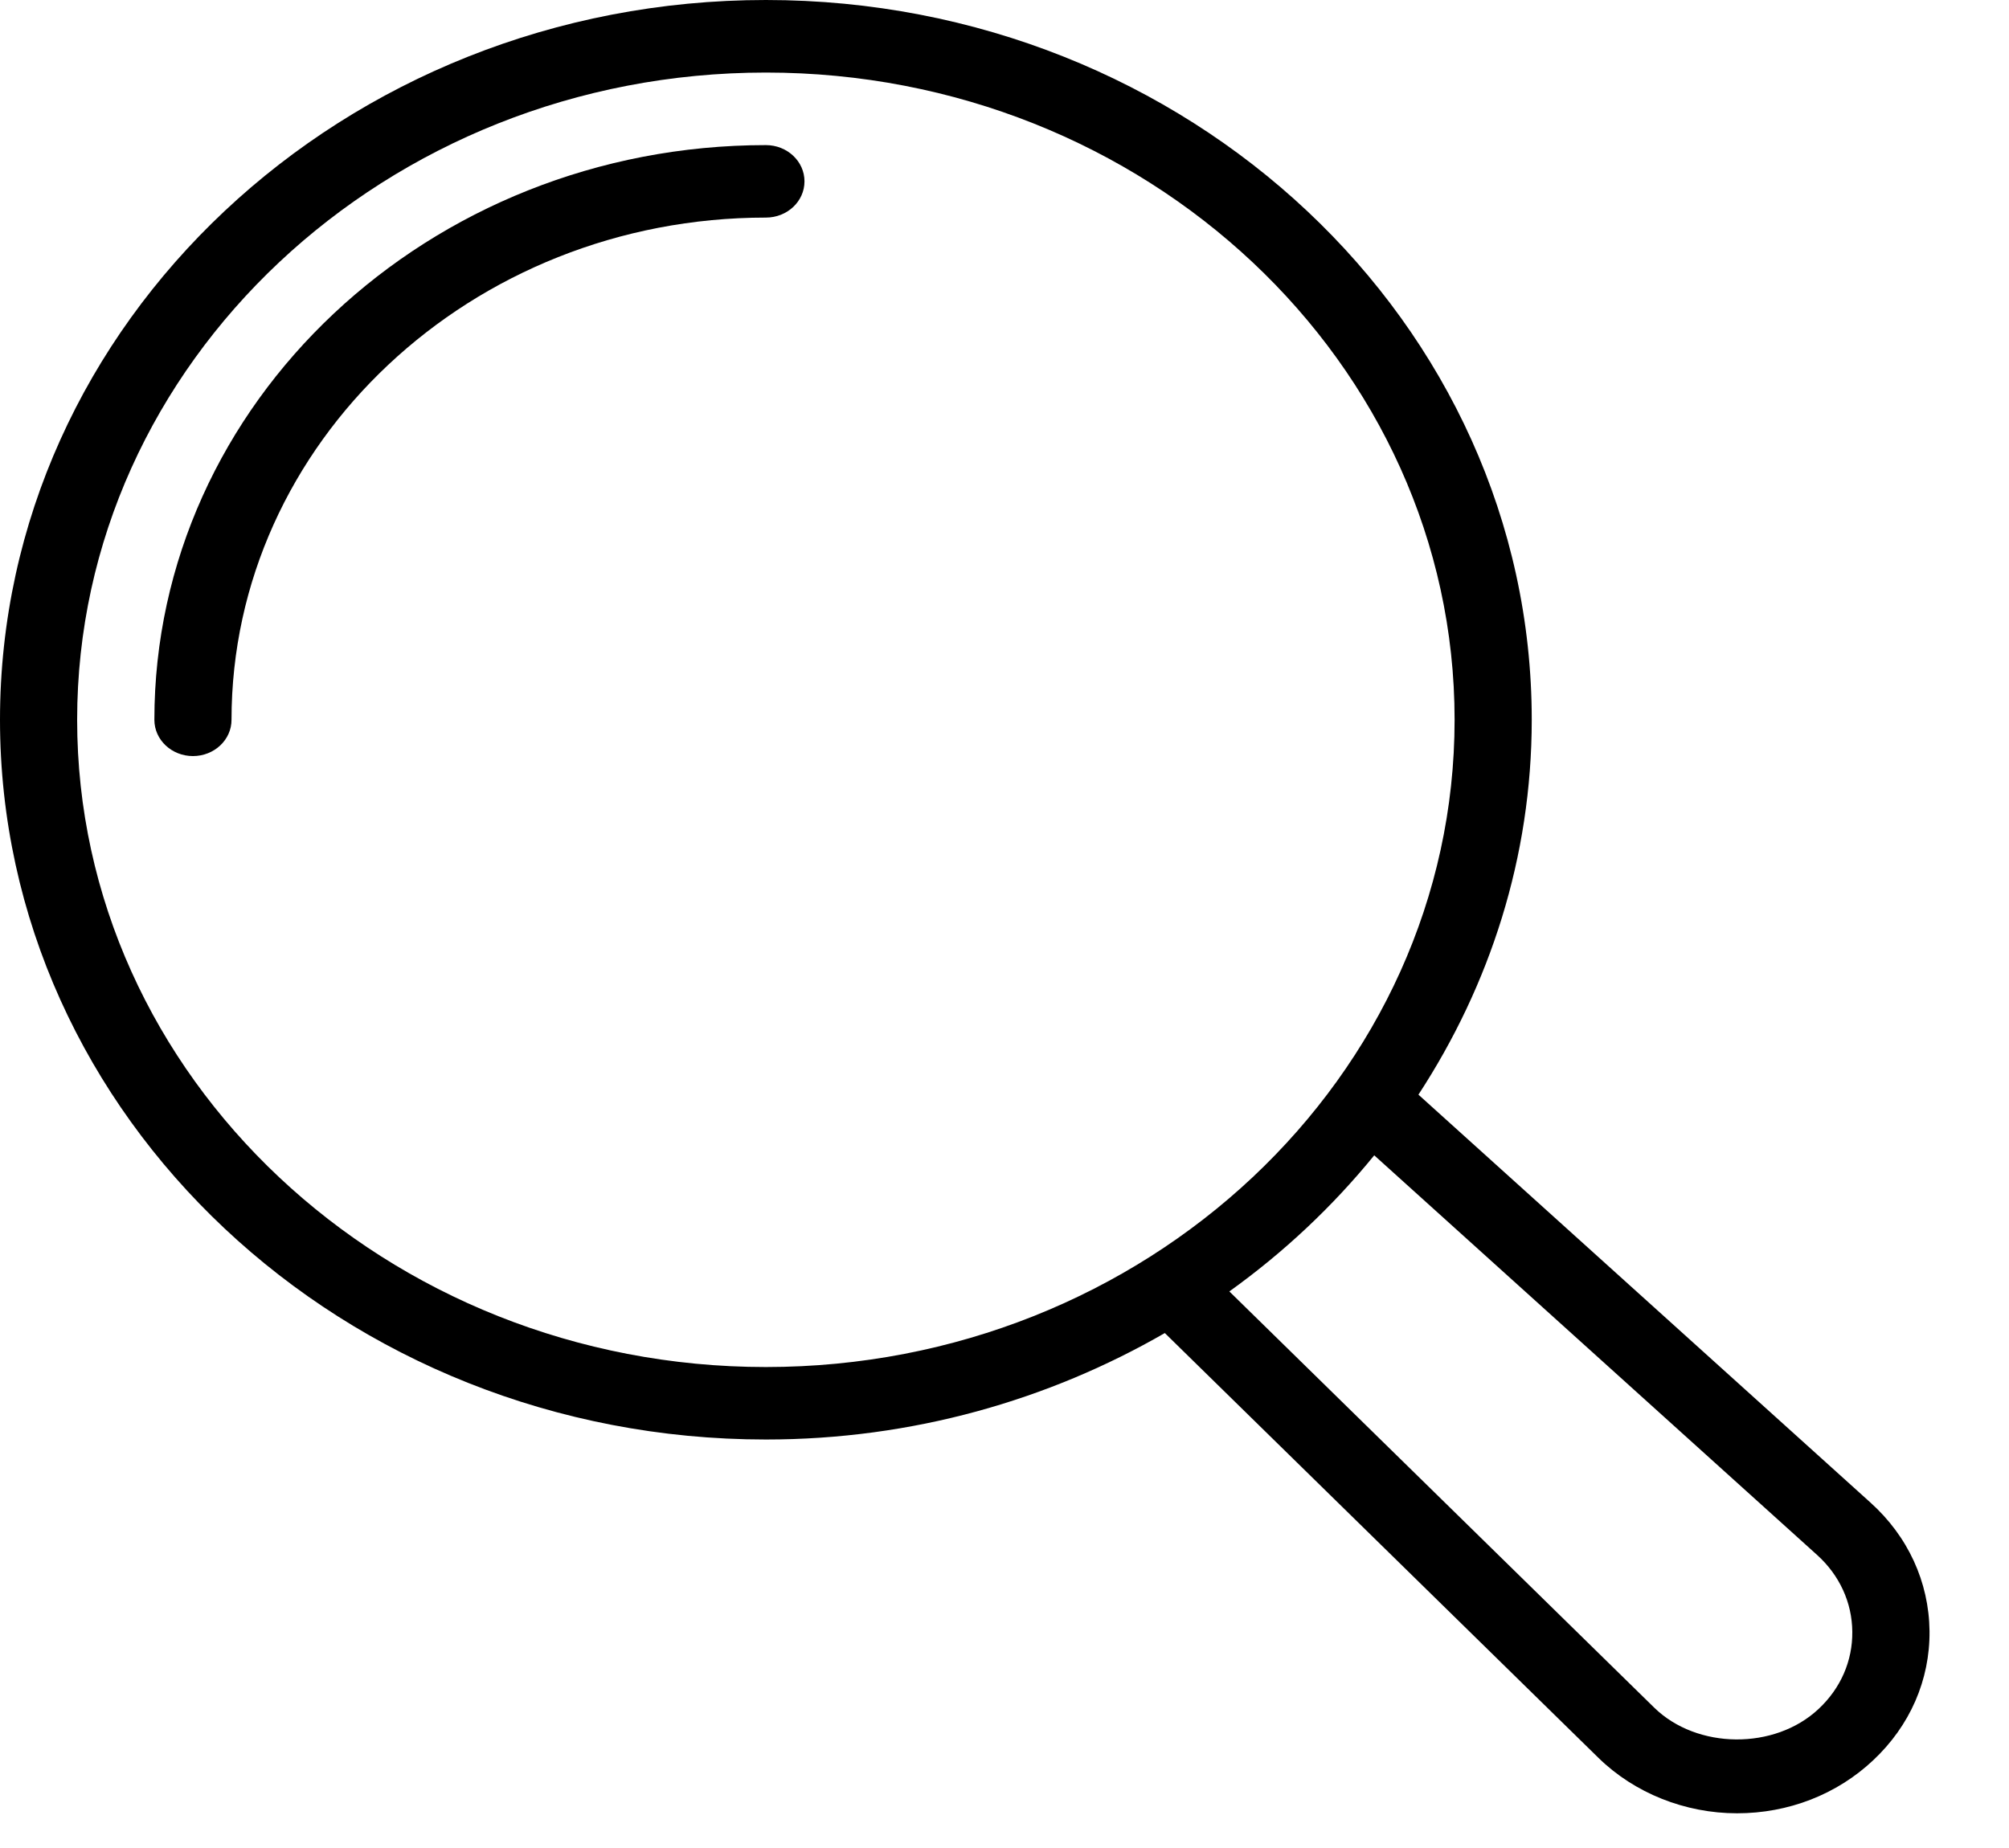 <svg width="25" height="23" viewBox="0 0 25 23" fill="none" xmlns="http://www.w3.org/2000/svg">
<path d="M17.651 13.624C18.54 12.263 19.061 10.669 19.061 8.958C19.061 4.019 14.786 0 9.531 0C4.275 0 0 4.019 0 8.958C0 13.898 4.275 17.916 9.531 17.916C11.351 17.916 13.047 17.426 14.495 16.591L19.892 21.879C20.34 22.317 20.969 22.568 21.616 22.568C22.255 22.568 22.857 22.334 23.309 21.909C23.767 21.48 24.017 20.909 24.011 20.3C24.004 19.689 23.743 19.12 23.274 18.699L17.651 13.624ZM0.96 8.958C0.96 4.516 4.805 0.903 9.531 0.903C14.256 0.903 18.101 4.516 18.101 8.958C18.101 13.4 14.256 17.014 9.531 17.014C4.805 17.014 0.96 13.4 0.96 8.958ZM22.631 21.269C22.084 21.783 21.117 21.773 20.585 21.253L15.298 16.073C15.977 15.586 16.582 15.017 17.101 14.379L22.61 19.351C22.89 19.603 23.047 19.943 23.05 20.308C23.054 20.672 22.905 21.013 22.631 21.269Z" fill="black"/>
<path d="M9.531 1.806C5.335 1.806 1.921 5.015 1.921 8.959C1.921 9.208 2.136 9.41 2.401 9.41C2.666 9.41 2.881 9.208 2.881 8.959C2.881 5.512 5.864 2.708 9.531 2.708C9.796 2.708 10.011 2.507 10.011 2.257C10.011 2.008 9.796 1.806 9.531 1.806Z" fill="black"/>
</svg>
